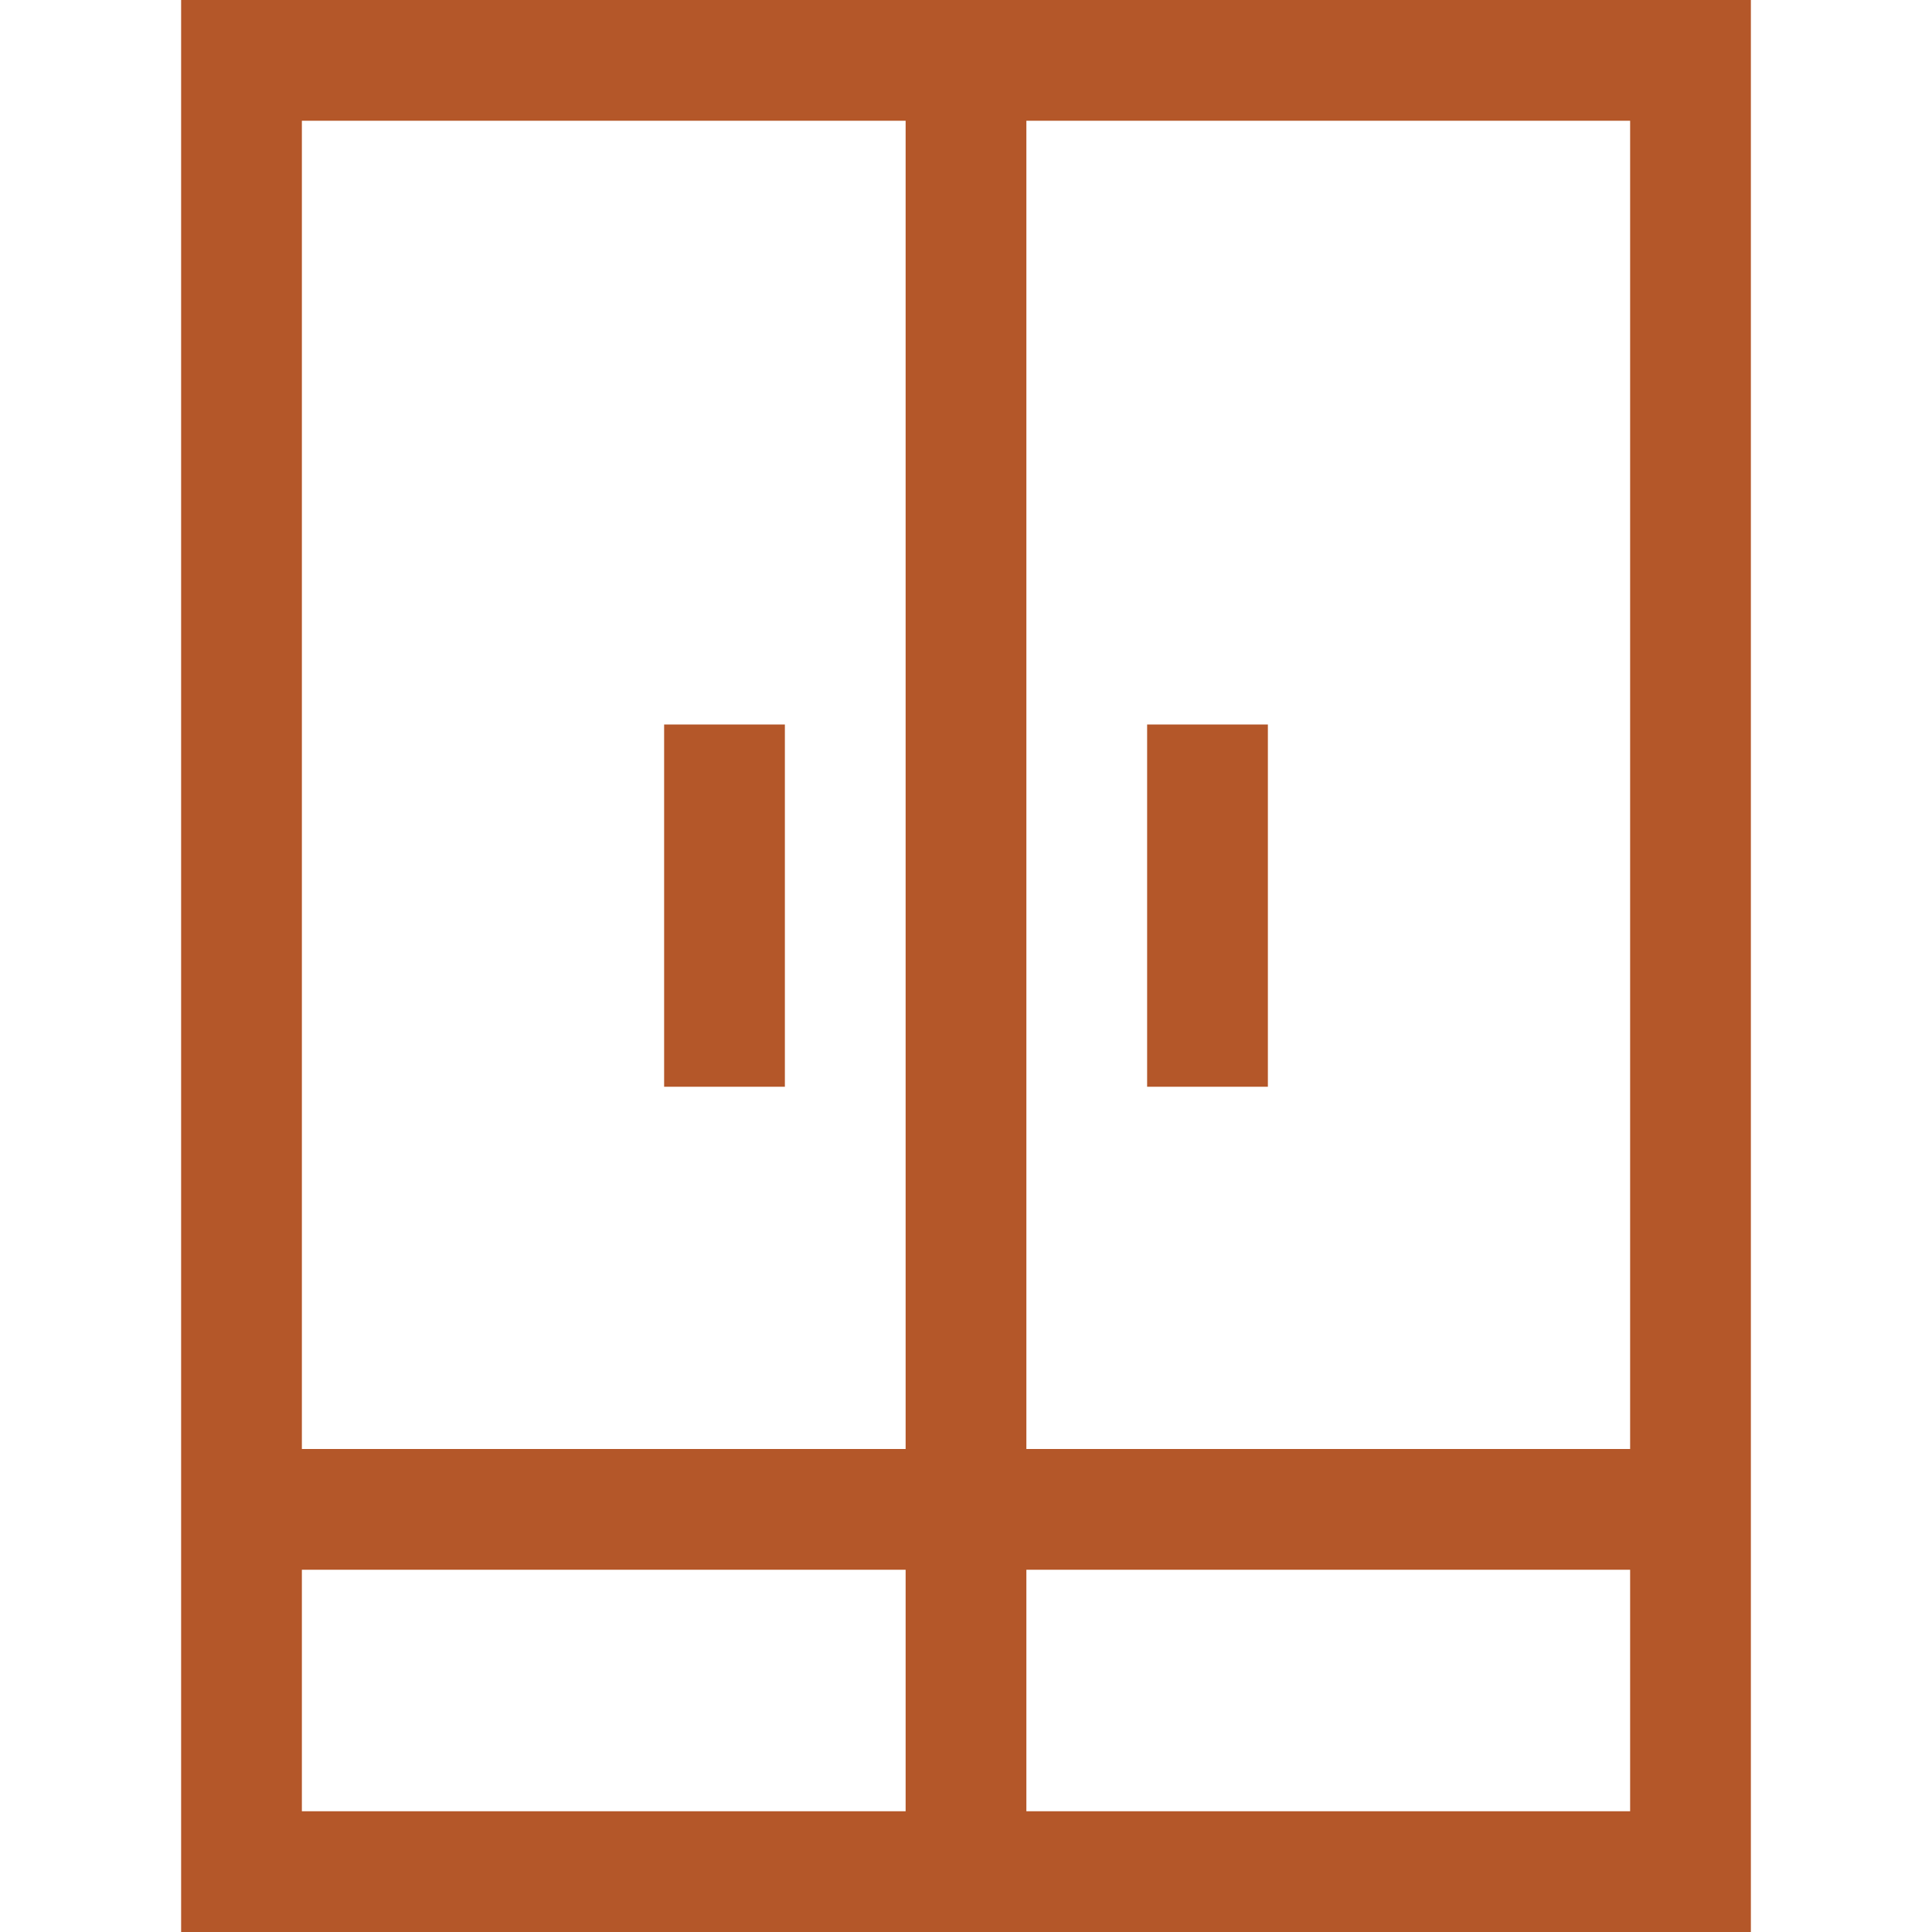 <?xml version="1.0" standalone="no"?><!DOCTYPE svg PUBLIC "-//W3C//DTD SVG 1.1//EN" "http://www.w3.org/Graphics/SVG/1.1/DTD/svg11.dtd"><svg t="1744546641733" class="icon" viewBox="0 0 1024 1024" version="1.1" xmlns="http://www.w3.org/2000/svg" p-id="11187" xmlns:xlink="http://www.w3.org/1999/xlink" width="200" height="200"><path d="M928 0v1024H96V0zM480 832H160v128h320z m384 0H544v128h320zM480 64H160v704h320z m384 0H544v704h320z m-192 320v192h-64v-192z m-256 0v192h-64v-192z" fill="#b45729" p-id="11188"></path></svg>